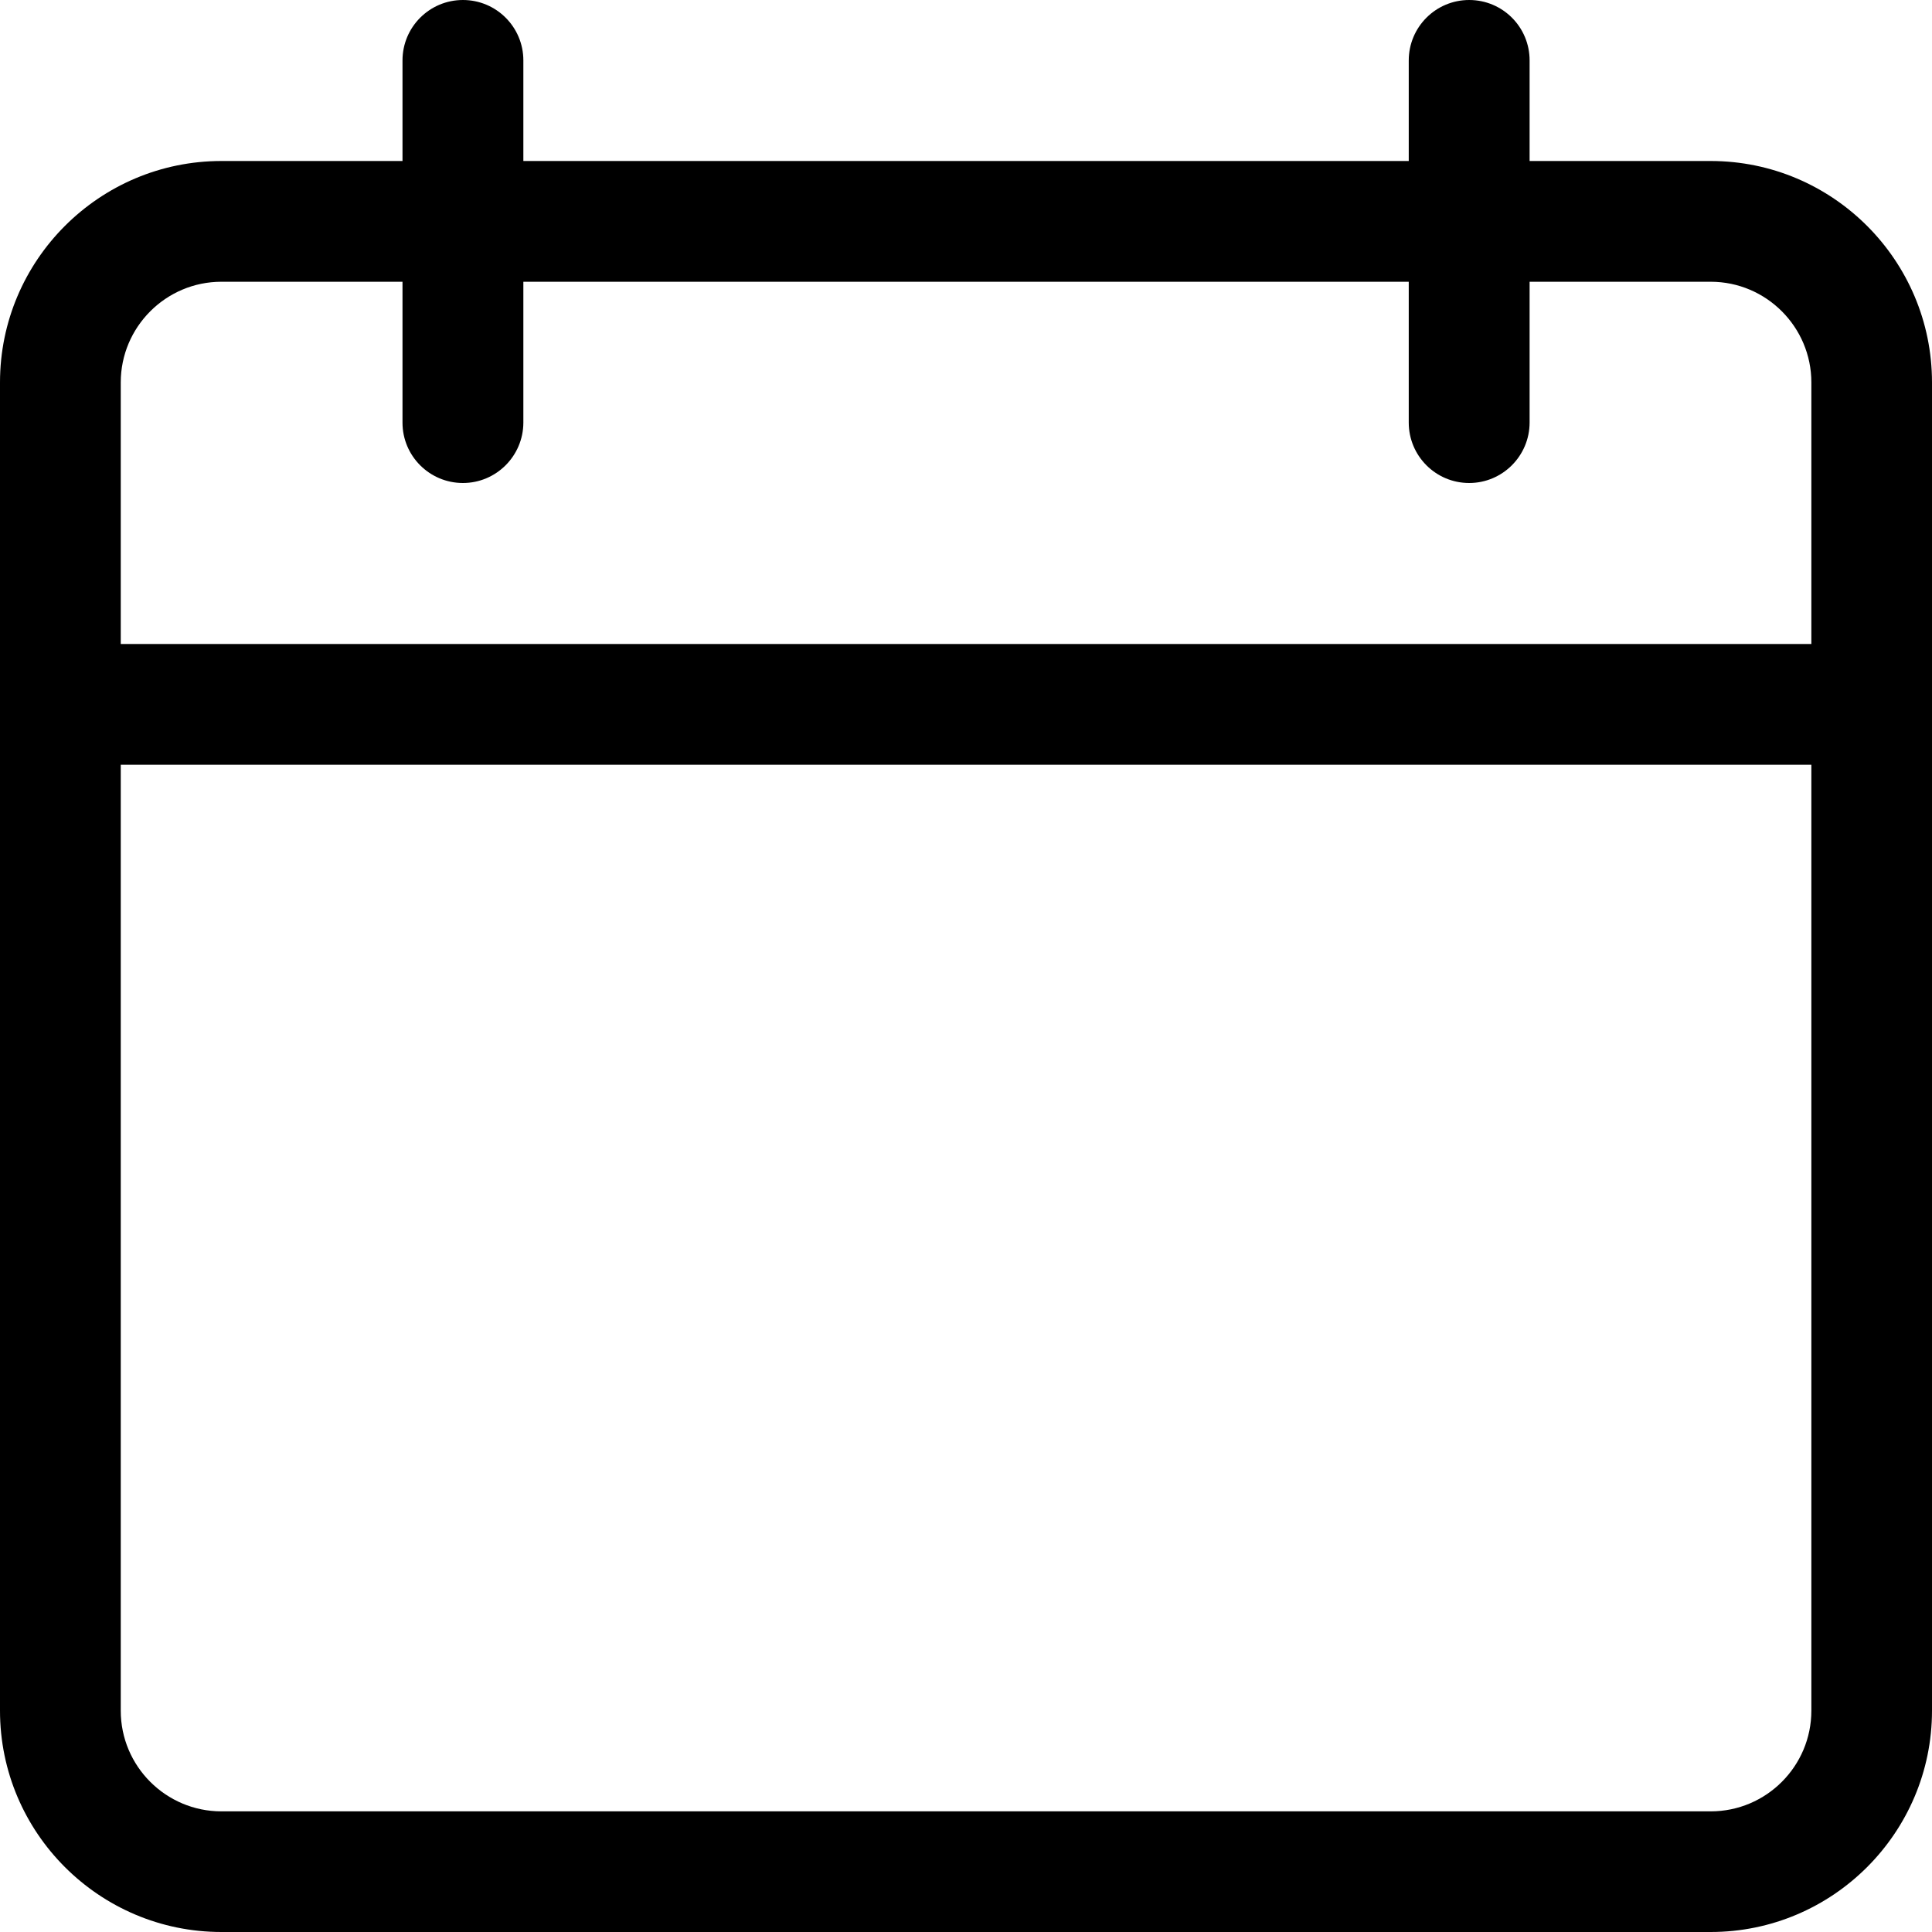 <?xml version="1.0" encoding="utf-8"?>
<!-- Generator: Adobe Illustrator 16.0.0, SVG Export Plug-In . SVG Version: 6.00 Build 0)  -->
<!DOCTYPE svg PUBLIC "-//W3C//DTD SVG 1.1//EN" "http://www.w3.org/Graphics/SVG/1.1/DTD/svg11.dtd">
<svg version="1.1" id="Layer_1" xmlns="http://www.w3.org/2000/svg" xmlns:xlink="http://www.w3.org/1999/xlink" x="0px" y="0px"
	 width="18px" height="18px" viewBox="0 0 18 18" enable-background="new 0 0 18 18" xml:space="preserve">
<g>
	<path d="M15.938,18H2.063C0.925,18,0,17.075,0,15.938V3.563C0,2.425,0.925,1.5,2.063,1.5h13.875C17.075,1.5,18,2.425,18,3.563
		v12.375C18,17.075,17.075,18,15.938,18z M2.063,2.625c-0.517,0-0.938,0.421-0.938,0.938v12.375c0,0.518,0.421,0.938,0.938,0.938
		h13.875c0.518,0,0.938-0.421,0.938-0.938V3.563c0-0.517-0.421-0.938-0.938-0.938H2.063z"/>
	<path d="M17.438,7.125H0.563C0.252,7.125,0,6.873,0,6.563S0.252,6,0.563,6h16.875C17.748,6,18,6.252,18,6.563
		S17.748,7.125,17.438,7.125z"/>
	<path d="M4.313,4.5C4.002,4.5,3.75,4.248,3.75,3.938V0.563C3.75,0.252,4.002,0,4.313,0s0.563,0.252,0.563,0.563v3.375
		C4.875,4.248,4.623,4.5,4.313,4.5z"/>
	<path d="M13.688,4.5c-0.311,0-0.563-0.252-0.563-0.563V0.563C13.125,0.252,13.377,0,13.688,0c0.312,0,0.563,0.252,0.563,0.563
		v3.375C14.25,4.248,13.998,4.5,13.688,4.5z"/>
</g>
<g display="none">
	<g display="inline">
		<path d="M8.936,9.699c0.019,0,0.037,0,0.06,0c0.008,0,0.015,0,0.022,0c0.01,0,0.025,0,0.037,0c1.092-0.02,1.975-0.403,2.627-1.137
			c1.436-1.619,1.196-4.393,1.17-4.656c-0.093-1.986-1.031-2.938-1.808-3.381C10.467,0.193,9.792,0.015,9.039,0H9.014
			C9.009,0,9.002,0,8.998,0H8.977C8.563,0,7.75,0.067,6.97,0.511C6.188,0.954,5.233,1.904,5.14,3.906
			C5.114,4.171,4.875,6.943,6.31,8.563C6.959,9.296,7.842,9.682,8.936,9.699z M6.135,4c0-0.012,0.004-0.022,0.004-0.03
			c0.123-2.673,2.02-2.96,2.833-2.96h0.014c0.008,0,0.02,0,0.031,0c1.006,0.022,2.717,0.433,2.832,2.96c0,0.011,0,0.022,0.004,0.03
			c0.004,0.025,0.266,2.561-0.92,3.895c-0.471,0.529-1.097,0.791-1.92,0.799c-0.008,0-0.011,0-0.019,0l0,0c-0.007,0-0.011,0-0.019,0
			C8.156,8.686,7.526,8.424,7.06,7.895C5.878,6.566,6.132,4.021,6.135,4z"/>
		<path d="M17.999,14.299c0-0.004,0-0.008,0-0.012c0-0.029-0.004-0.061-0.004-0.094c-0.022-0.737-0.071-2.463-1.688-3.016
			c-0.012-0.004-0.026-0.008-0.037-0.011c-1.682-0.429-4.424-1.397-4.438-1.409c-0.228-0.16-0.541-0.104-0.701,0.123
			c-0.159,0.227-0.104,0.54,0.123,0.7c0.063,0.045,2.892,1.077,4.748,1.555c0.867,0.31,0.965,1.237,0.99,2.087
			c0,0.034,0,0.063,0.004,0.094c0.004,0.336-0.019,0.854-0.077,1.151c-0.604,0.343-4.316,1.528-7.916,1.528
			c-3.586,0-7.313-1.188-7.921-1.532c-0.06-0.298-0.085-0.815-0.078-1.151c0-0.028,0.004-0.06,0.004-0.093
			c0.026-0.851,0.123-1.778,0.991-2.088c1.856-0.477,4.685-1.514,4.748-1.555c0.228-0.16,0.283-0.474,0.123-0.7
			c-0.16-0.227-0.473-0.282-0.7-0.122c-0.015,0.011-2.75,0.979-4.438,1.409c-0.015,0.004-0.026,0.007-0.038,0.011
			c-1.617,0.556-1.665,2.281-1.688,3.015c0,0.033,0,0.063-0.003,0.095c0,0.003,0,0.007,0,0.011c-0.004,0.193-0.008,1.189,0.19,1.688
			c0.037,0.098,0.104,0.18,0.194,0.235C0.496,16.293,4.521,18,9.005,18c4.483,0,8.51-1.711,8.621-1.781
			c0.086-0.057,0.156-0.139,0.193-0.234C18.006,15.486,18.003,14.492,17.999,14.299z"/>
	</g>
</g>
</svg>
